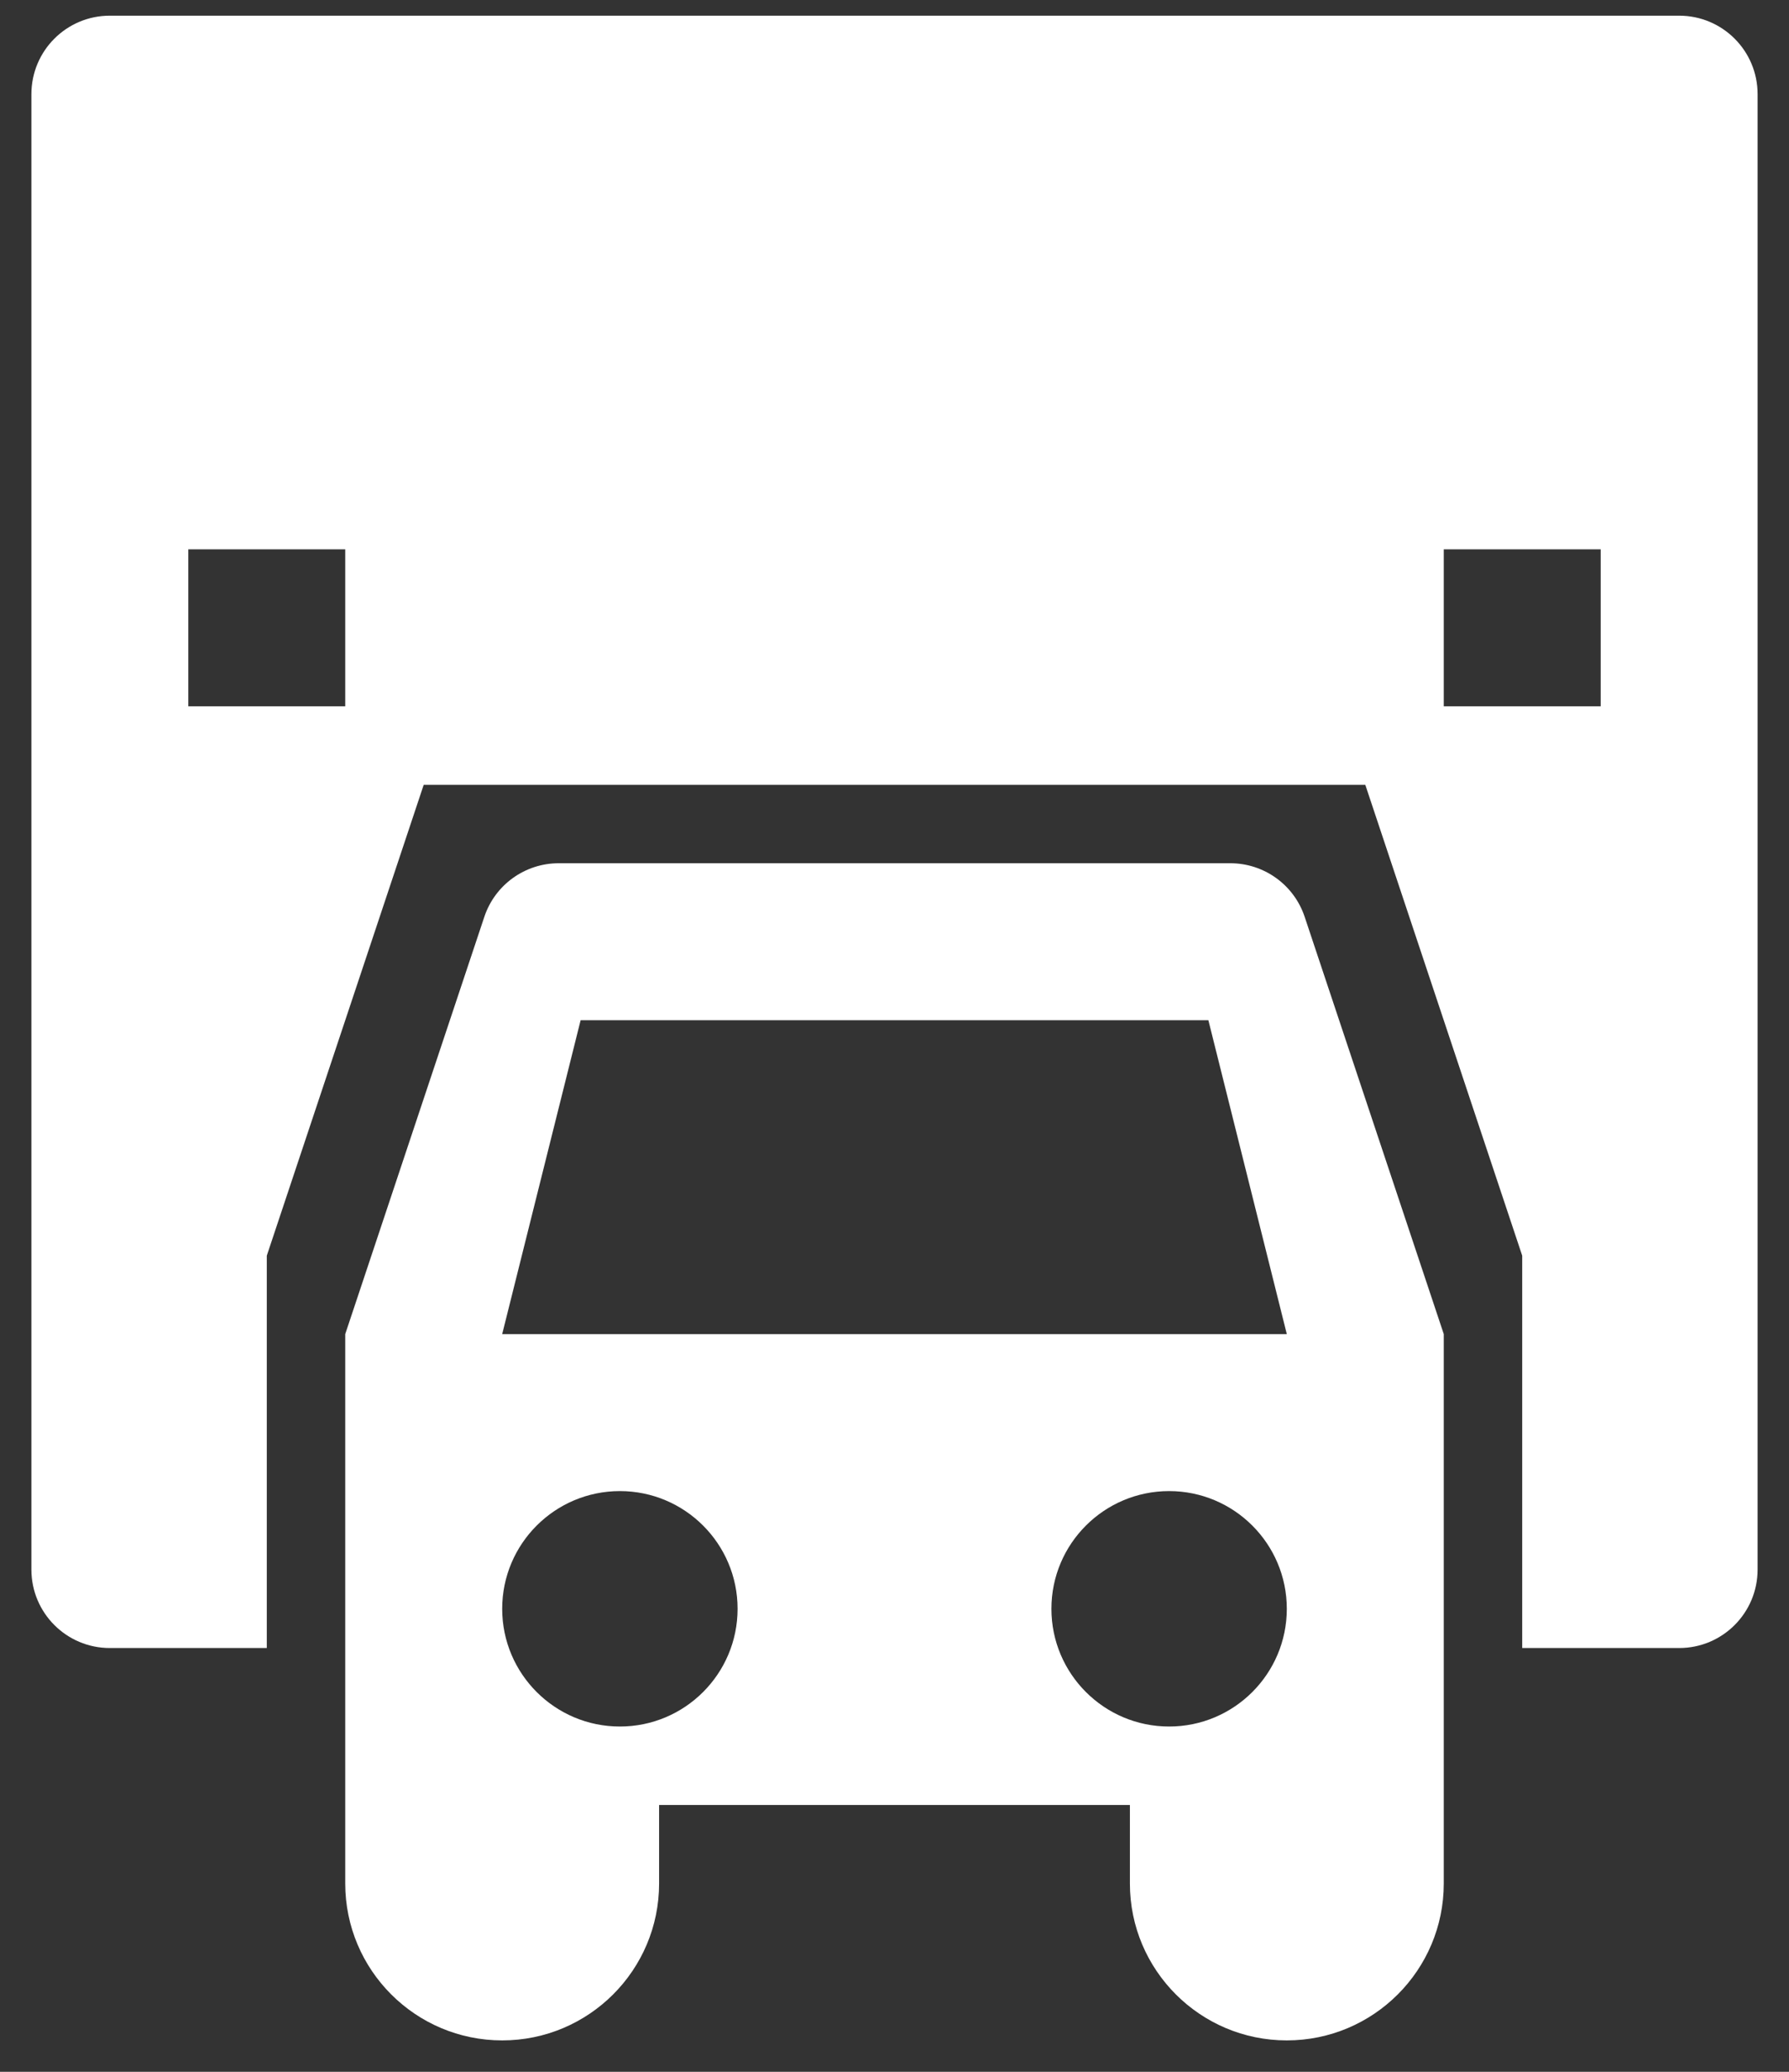 <svg width="38" height="44" viewBox="0 0 38 44" fill="none" xmlns="http://www.w3.org/2000/svg">
<rect x="0" y="0" width="38" height="44" fill="#333333" stroke="none"/>
<g id="Group 15">
<g id="Group 5">
<path id="Fill 1" fill-rule="evenodd" clip-rule="evenodd" d="M22.333 34.167C22.333 32.787 23.453 31.667 24.833 31.667C26.213 31.667 27.333 32.787 27.333 34.167C27.333 35.547 26.213 36.667 24.833 36.667C23.453 36.667 22.333 35.547 22.333 34.167ZM13.167 36.667C11.787 36.667 10.667 35.547 10.667 34.167C10.667 32.787 11.787 31.667 13.167 31.667C14.547 31.667 15.667 32.787 15.667 34.167C15.667 35.547 14.547 36.667 13.167 36.667ZM12.333 21.667H25.667L27.333 28.333H10.667L12.333 21.667ZM26.132 18.333H11.868C11.15 18.333 10.513 18.792 10.287 19.473L7.333 28.333V40C7.333 41.84 8.827 43.333 10.667 43.333C12.507 43.333 14 41.84 14 40V38.333H24V40C24 41.84 25.493 43.333 27.333 43.333C29.173 43.333 30.667 41.84 30.667 40V28.333L27.713 19.473C27.487 18.792 26.85 18.333 26.132 18.333Z" fill="white"/>
<path id="Fill 3" fill-rule="evenodd" clip-rule="evenodd" d="M30.667 15H34V11.667H30.667V15ZM4 15H7.333V11.667H4V15ZM2.333 0.333C1.413 0.333 0.667 1.078 0.667 2V33.333C0.667 34.255 1.413 35 2.333 35H5.667V26.667L9 16.667H29L32.333 26.667V35H35.667C36.587 35 37.333 34.255 37.333 33.333V2C37.333 1.078 36.587 0.333 35.667 0.333L2.333 0.333Z" fill="white"/>
</g>
</g>
</svg>
